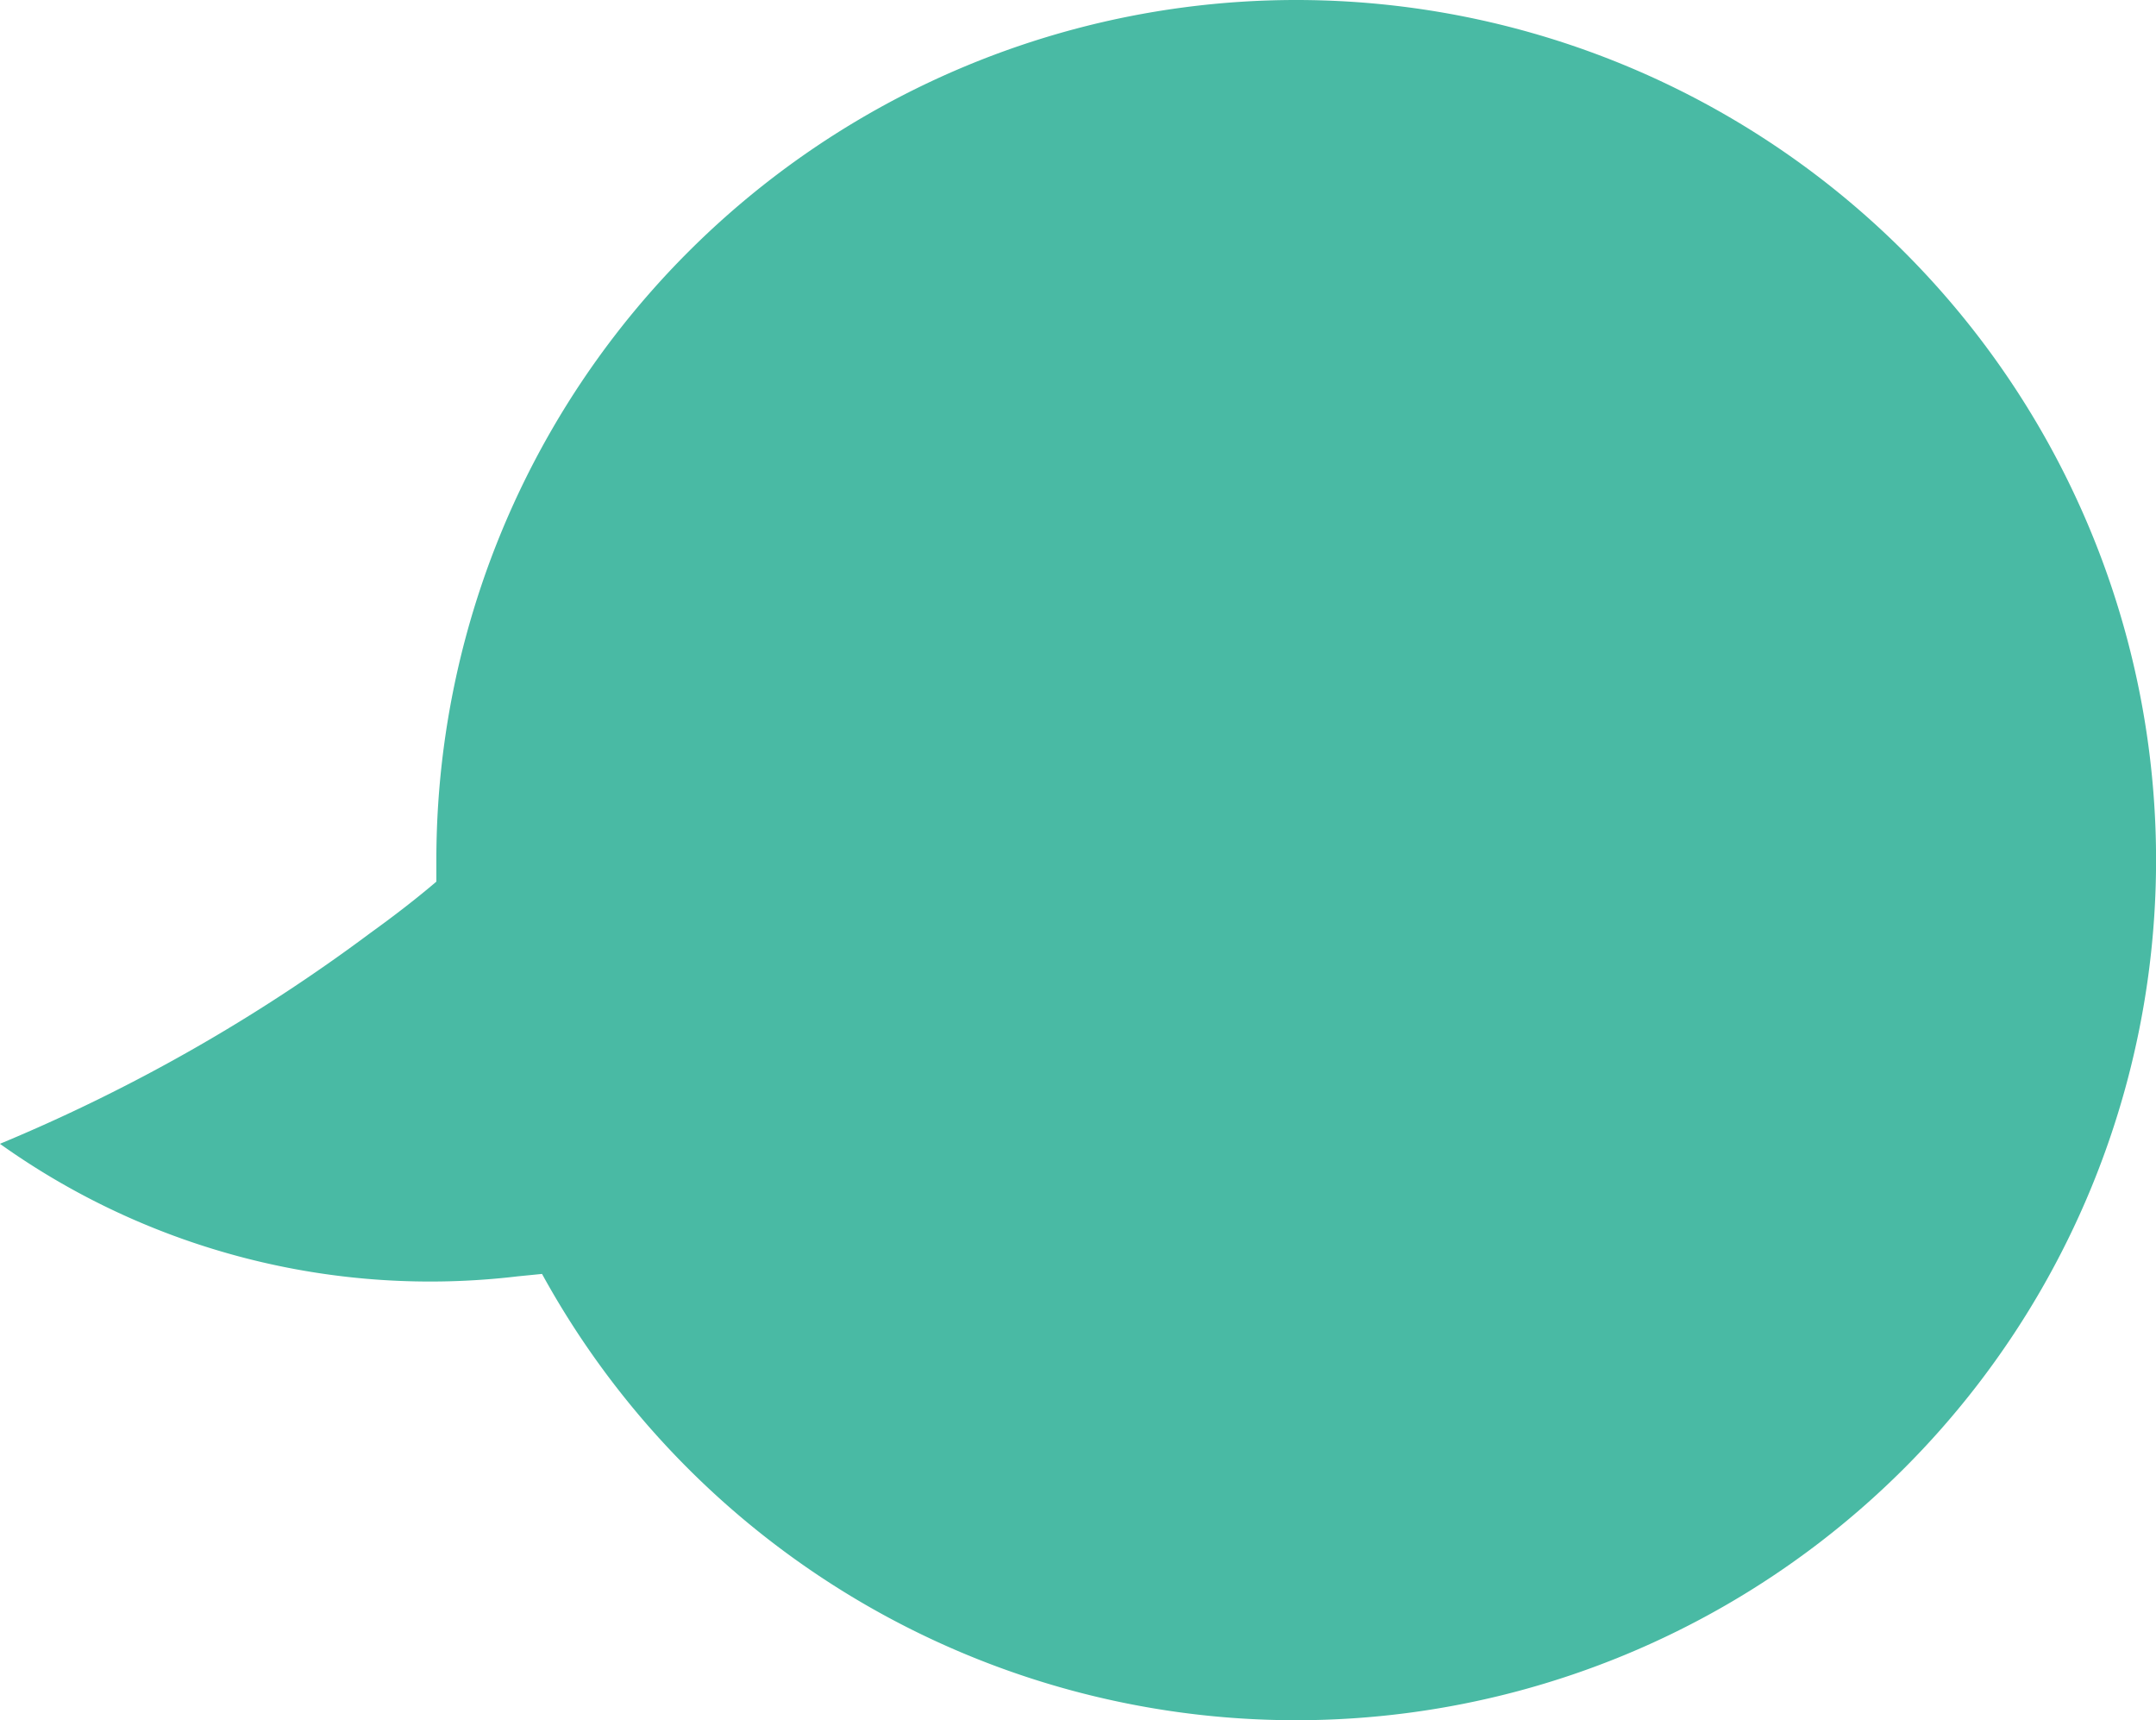 <svg xmlns="http://www.w3.org/2000/svg" width="31.34" height="25" viewBox="0 0 31.34 25"><path d="M-223.052,18.514l-.353.035a10.769,10.769,0,0,1-7.527-1.926,25.1,25.1,0,0,0,5.386-3.065c.371-.267.688-.515.958-.745q0-.156,0-.313A12.5,12.5,0,0,1-212.09,0a12.5,12.5,0,0,1,12.5,12.5A12.5,12.5,0,0,1-212.09,25,12.5,12.5,0,0,1-223.052,18.514Z" transform="translate(230.931)" fill="#49baa4"/></svg>